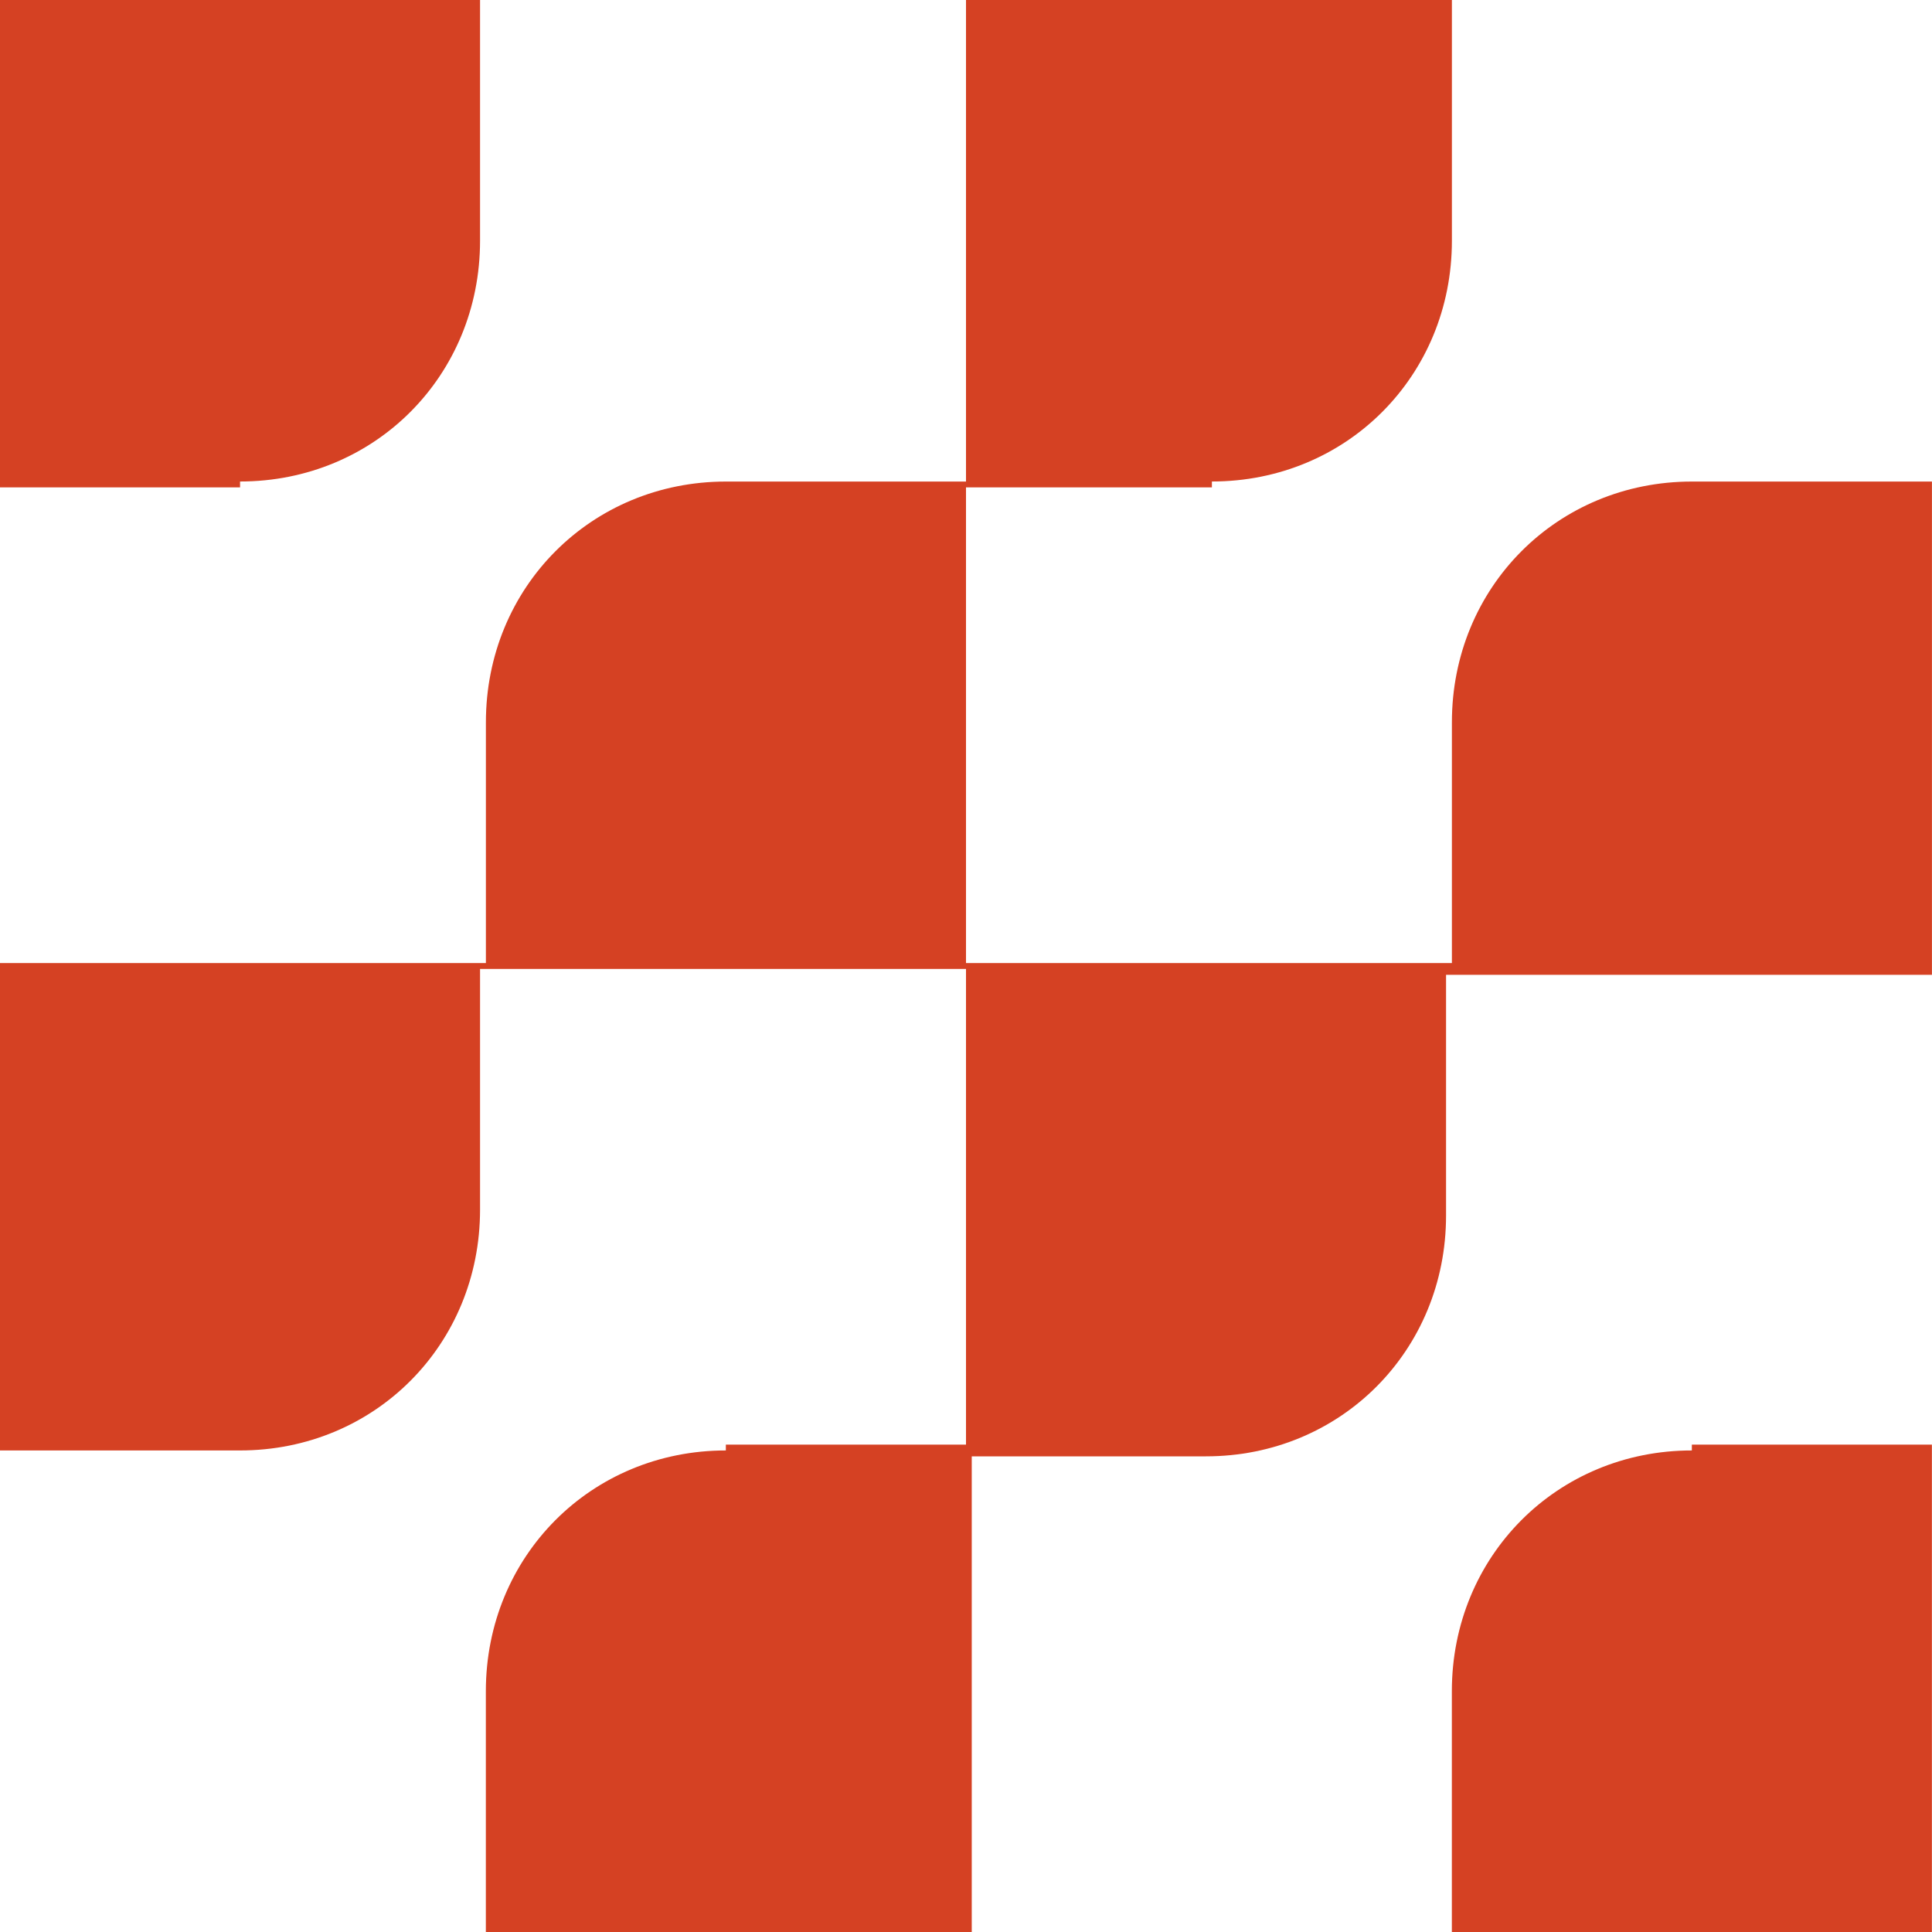 <?xml version="1.0" encoding="UTF-8"?>
<svg xmlns="http://www.w3.org/2000/svg" width="40" height="40" viewBox="0 0 40 40" fill="none">
  <path d="M4.97 9.969C7.757 9.969 9.939 7.781 9.939 4.985V0H0V10.091H4.97V9.969Z" fill="#D54123"></path>
  <path d="M25.091 9.969C27.879 9.969 30.06 7.781 30.06 4.985V0H20V10.091H25.091V9.969Z" fill="#D54123"></path>
  <path d="M35.029 9.97C32.242 9.97 30.06 12.158 30.06 14.954V19.939H20V9.97H15.03C12.242 9.97 10.06 12.158 10.06 14.954V19.939H0V30.03H4.97C7.757 30.03 9.939 27.842 9.939 25.045V20.061H20V30.152H24.969C27.757 30.152 29.939 27.963 29.939 25.167V20.182H39.999V9.97H35.029Z" fill="#D54123"></path>
  <path d="M15.028 30.03C12.24 30.03 10.059 32.219 10.059 35.015V40H20.119V29.909H15.028V30.03Z" fill="#D54123"></path>
  <path d="M35.028 30.03C32.24 30.03 30.059 32.219 30.059 35.015V40H39.998V29.909H35.028V30.03Z" fill="#D54123"></path>
</svg>
